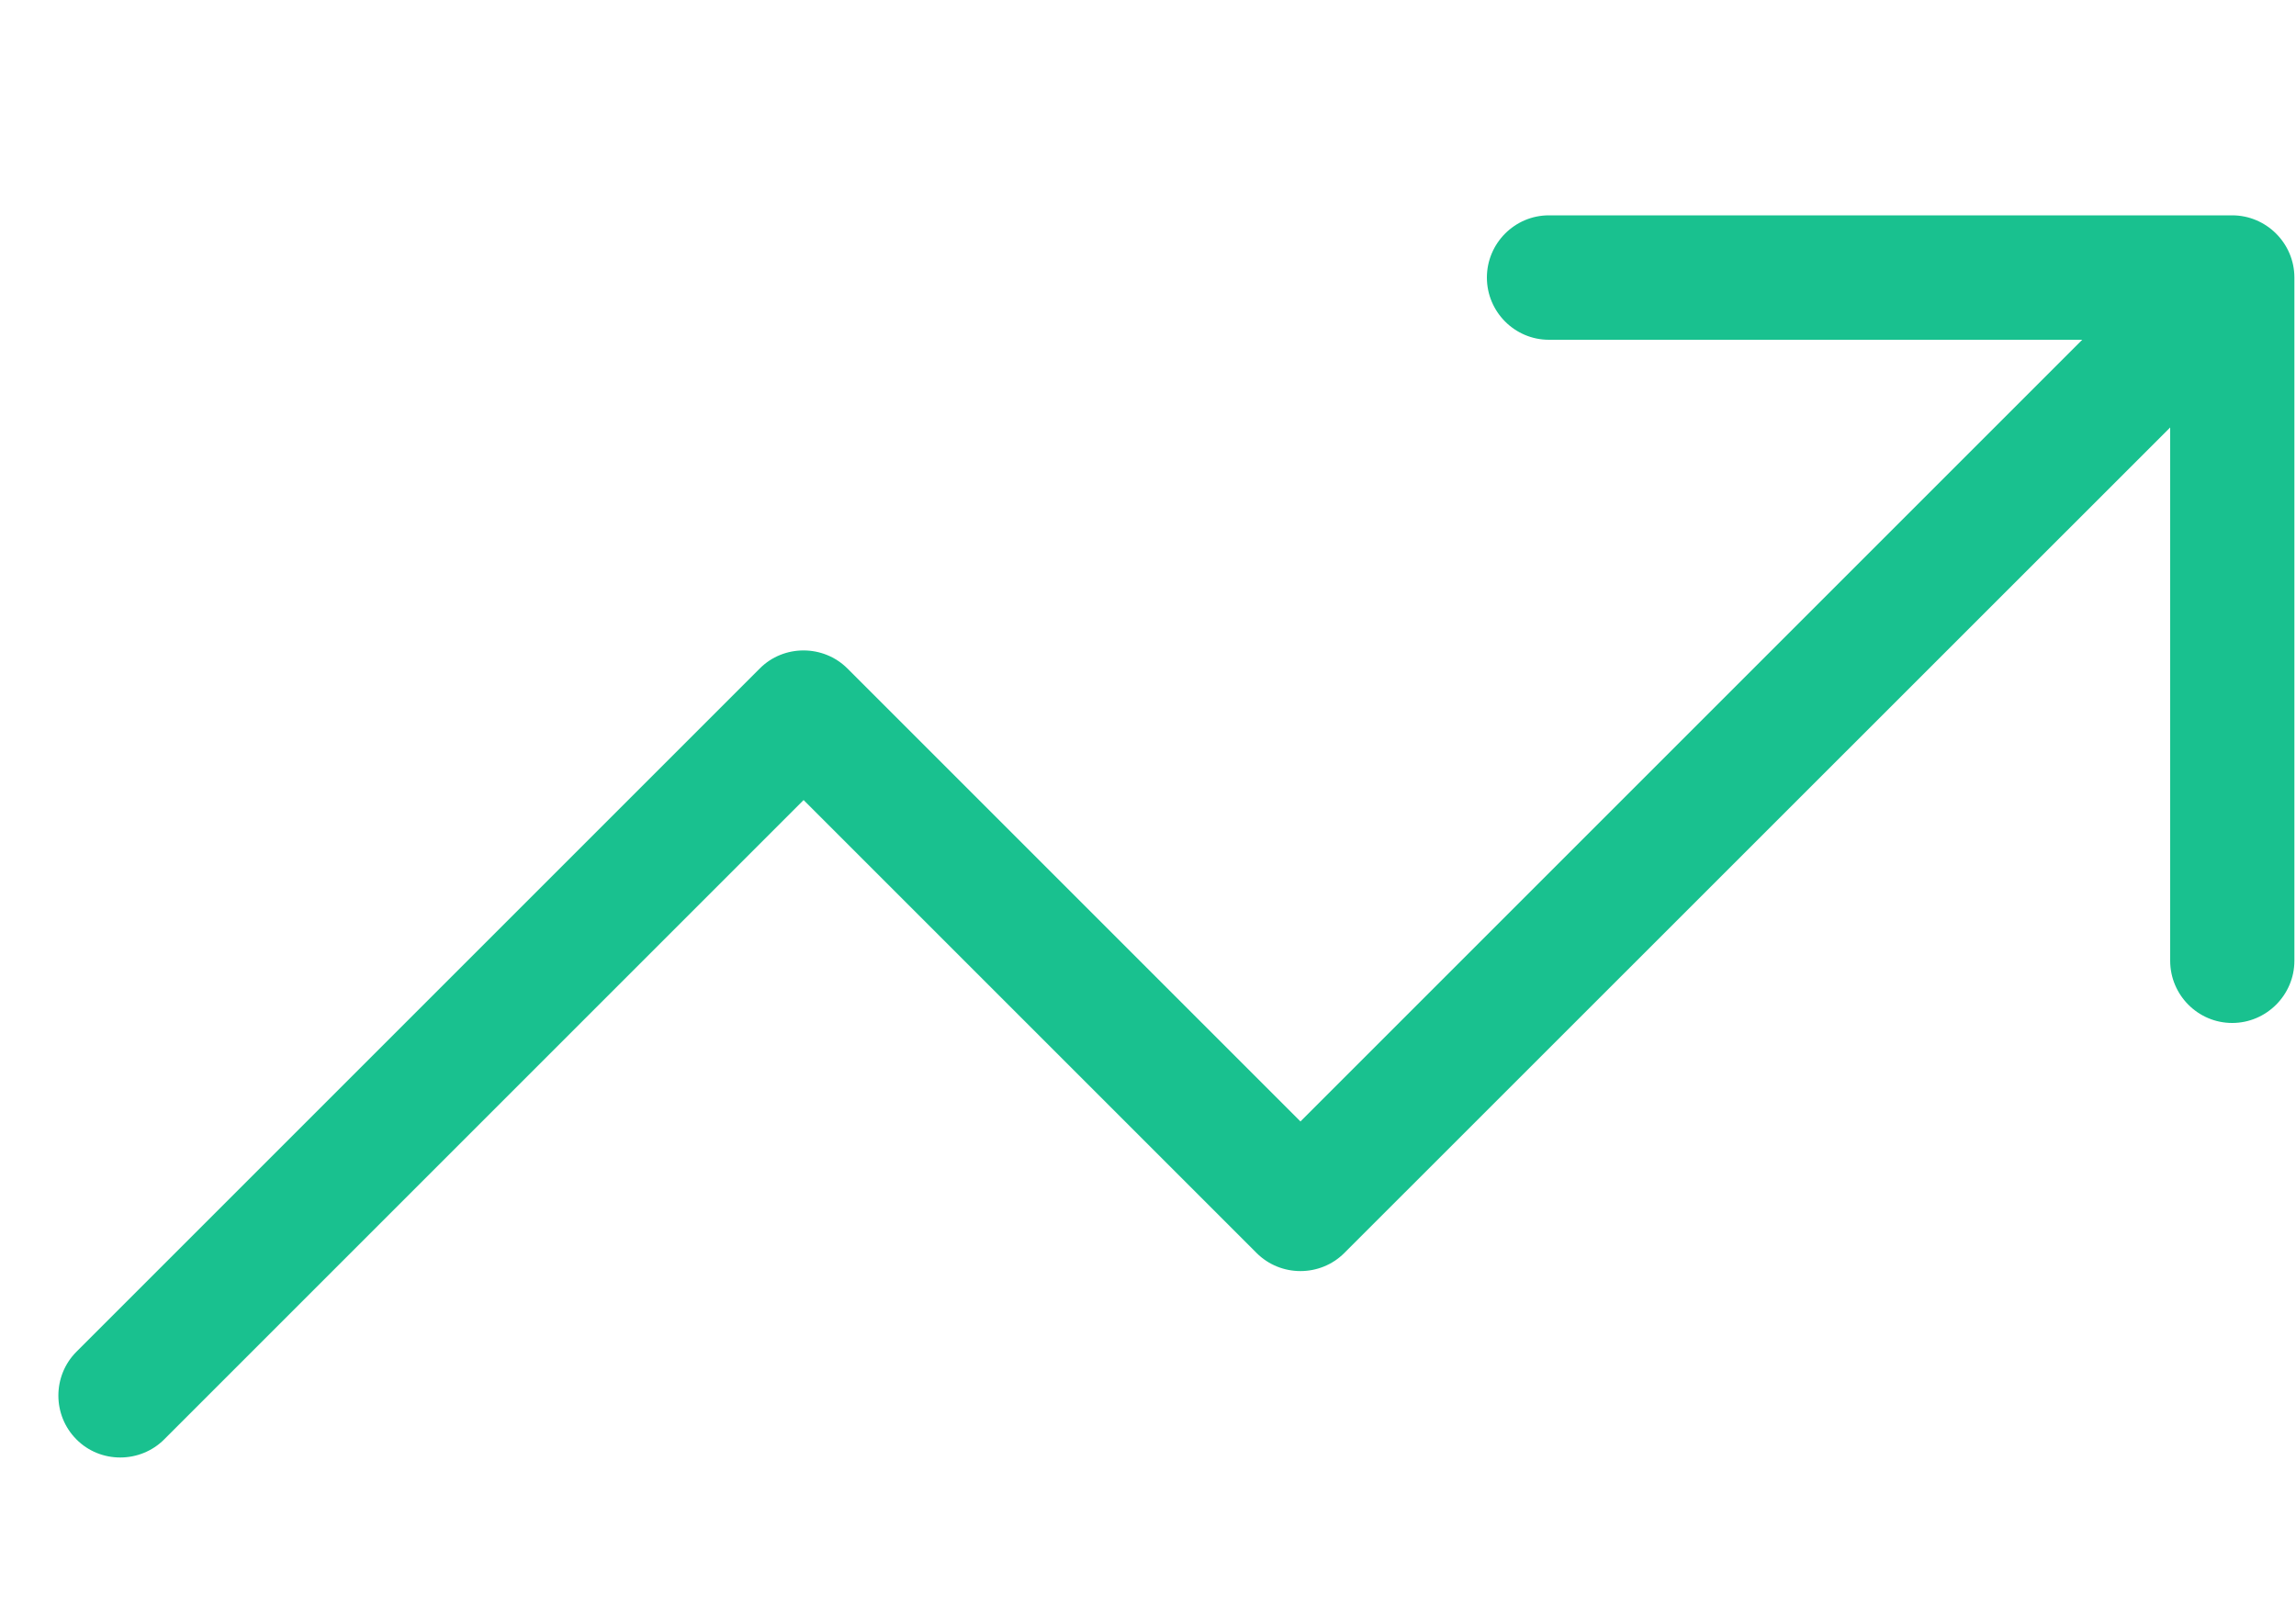 <svg xmlns="http://www.w3.org/2000/svg" width="10" height="7" viewBox="0 0 10 7" fill="none"><path d="M6.476 1.209C6.476 1.06 6.597 0.938 6.746 0.938H9.722C9.871 0.938 9.993 1.06 9.993 1.209V4.185C9.993 4.334 9.871 4.456 9.722 4.456C9.573 4.456 9.452 4.334 9.452 4.185V1.862L5.855 5.458C5.75 5.563 5.578 5.563 5.473 5.458L3.5 3.485L0.715 6.27C0.61 6.375 0.437 6.375 0.333 6.27C0.228 6.165 0.228 5.993 0.333 5.888L3.309 2.912C3.413 2.807 3.586 2.807 3.691 2.912L5.664 4.885L9.069 1.48H6.746C6.597 1.48 6.476 1.358 6.476 1.209Z" fill="#19C18F"></path></svg>